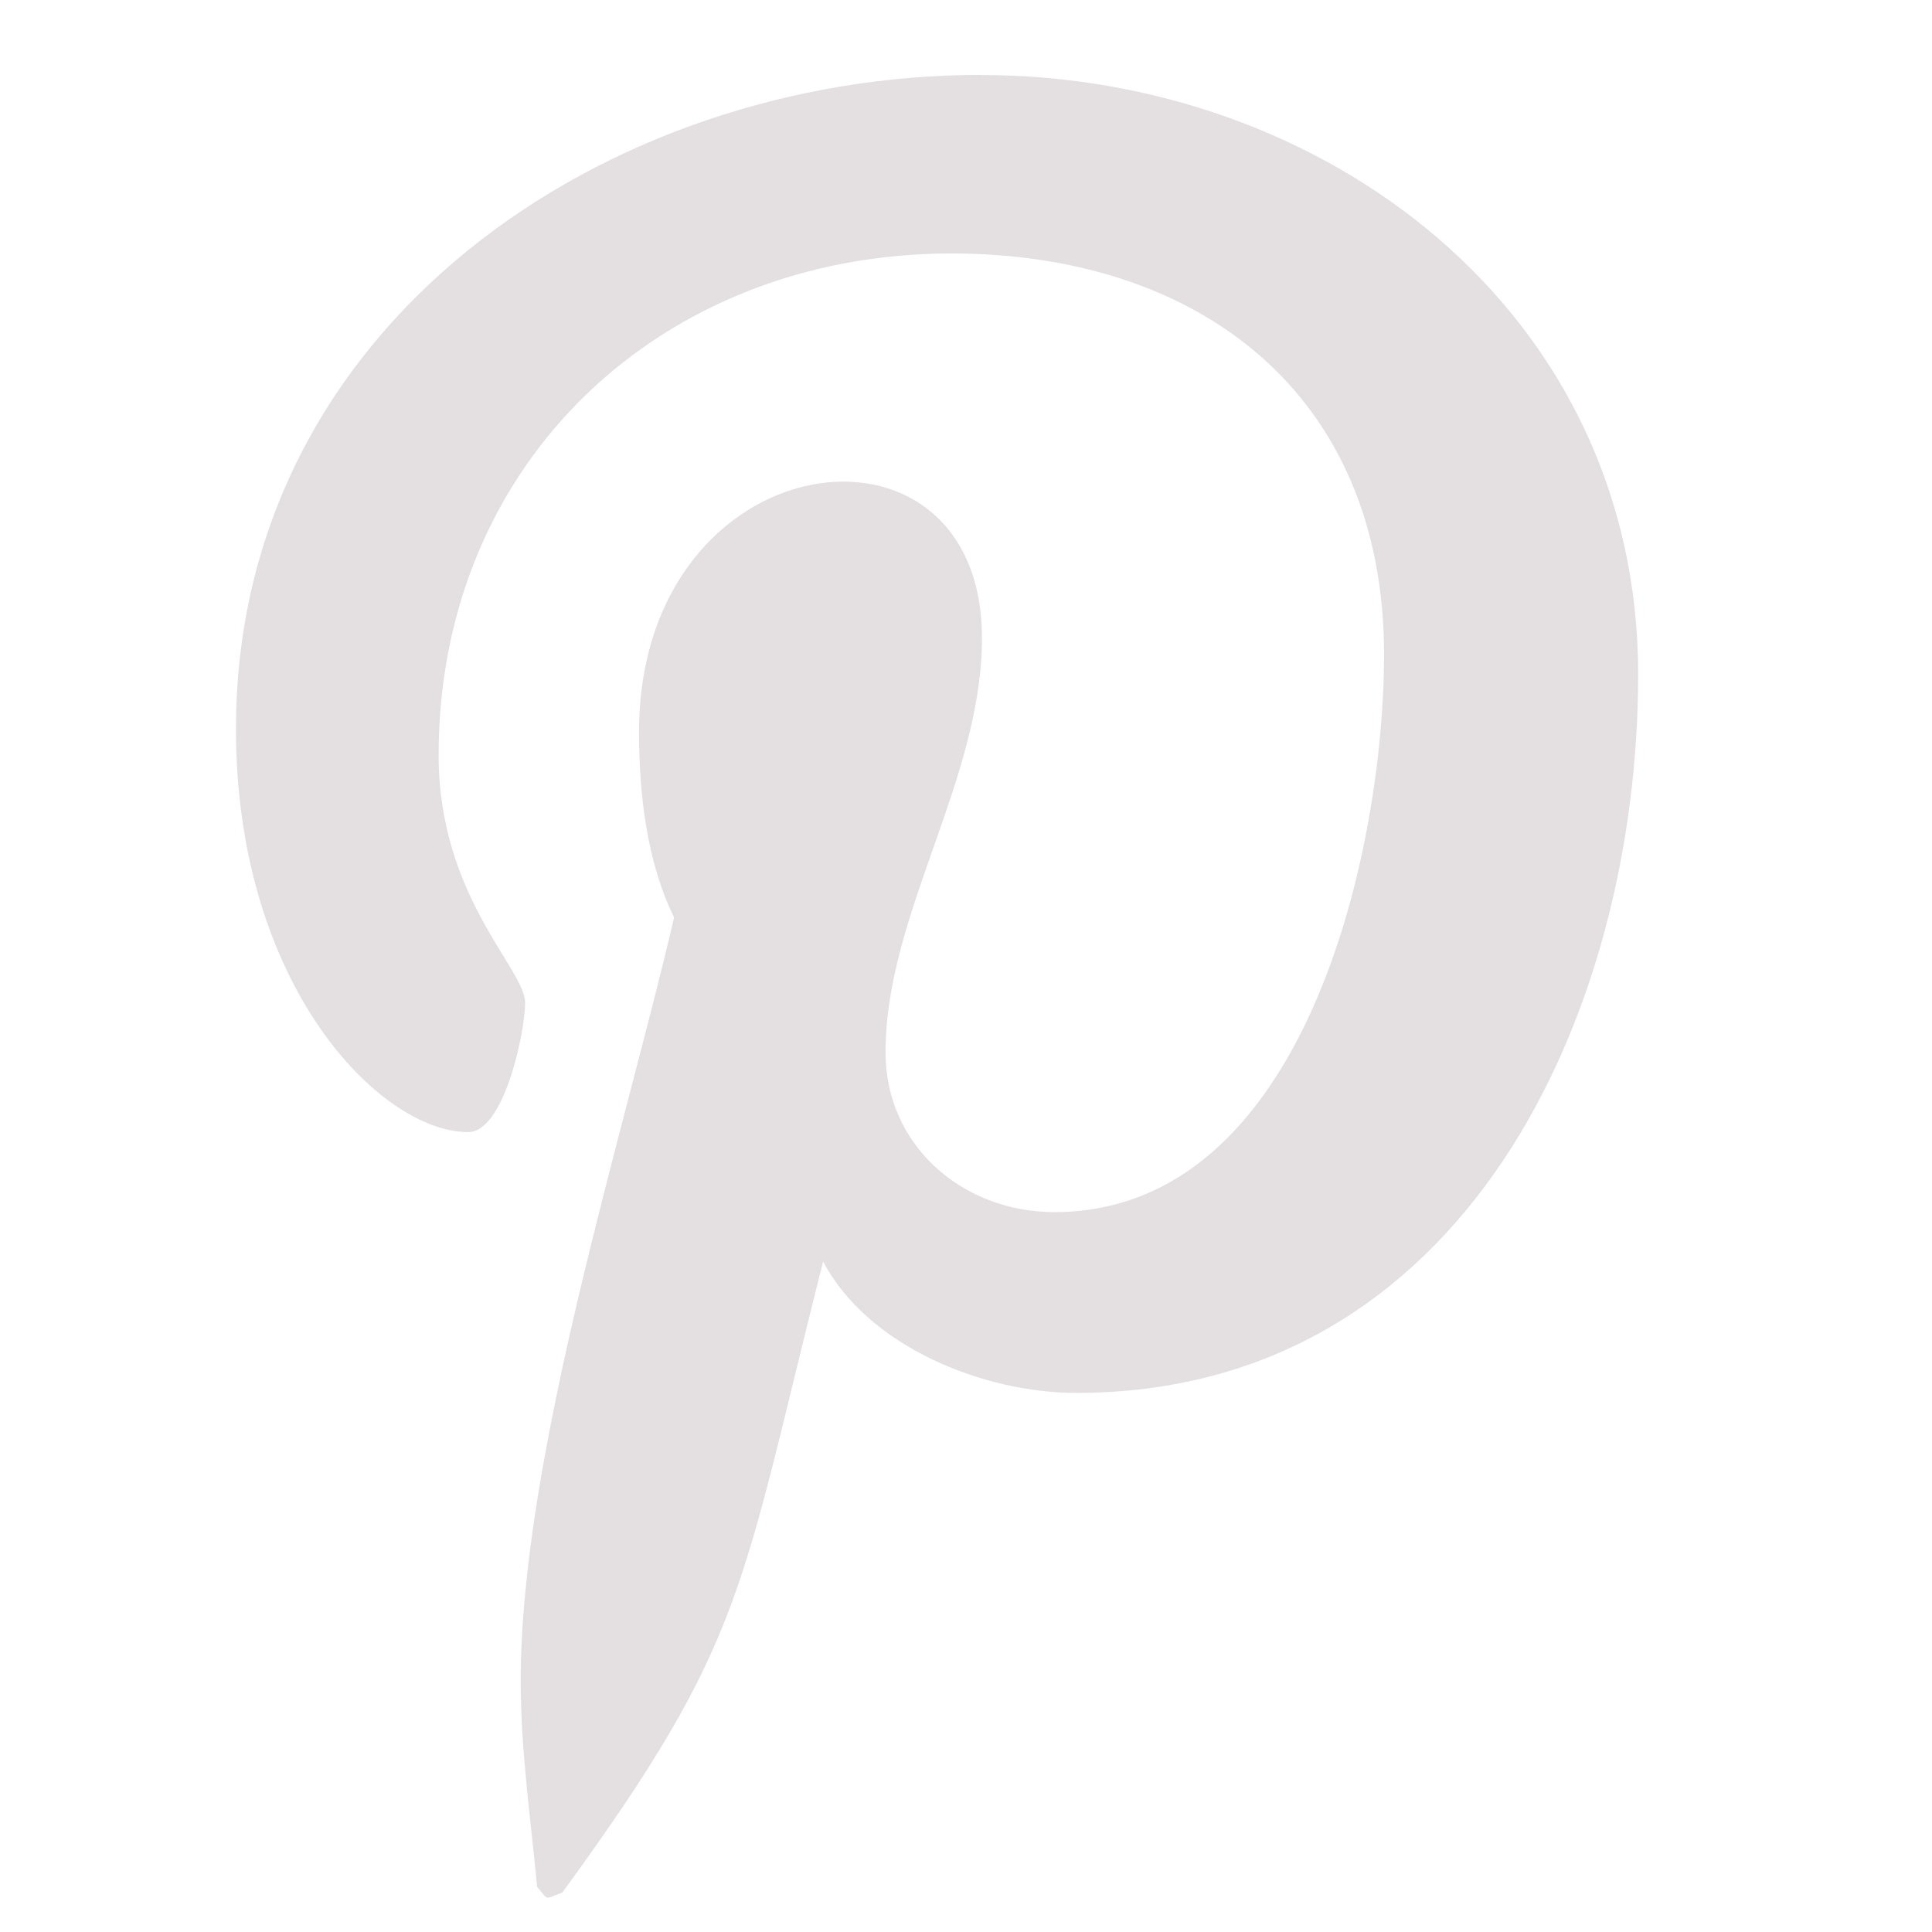 <svg width="31" height="31" viewBox="0 0 31 31" fill="none" xmlns="http://www.w3.org/2000/svg">
<g clip-path="url(#clip0_18_17)">
<path d="M15.739 1.202C9.727 1.202 3.786 5.21 3.786 11.696C3.786 15.821 6.106 18.165 7.512 18.165C8.093 18.165 8.426 16.548 8.426 16.091C8.426 15.547 7.038 14.386 7.038 12.118C7.038 7.407 10.624 4.067 15.264 4.067C19.255 4.067 22.208 6.335 22.208 10.501C22.208 13.613 20.96 19.449 16.916 19.449C15.458 19.449 14.209 18.394 14.209 16.883C14.209 14.667 15.756 12.523 15.756 10.238C15.756 6.359 10.254 7.062 10.254 11.75C10.254 12.734 10.376 13.824 10.816 14.721C10.007 18.202 8.355 23.387 8.355 26.973C8.355 28.08 8.514 29.171 8.619 30.278C8.817 30.501 8.718 30.477 9.023 30.366C11.976 26.322 11.871 25.532 13.207 20.241C13.928 21.612 15.79 22.35 17.267 22.35C23.489 22.35 26.285 16.285 26.285 10.819C26.285 5.001 21.257 1.204 15.738 1.204L15.739 1.202Z" fill="#E4E0E1"/>
</g>
<defs>
<clipPath id="clip0_18_17">
<rect width="30" height="30" fill="white" transform="translate(0.036 0.821)"/>
</clipPath>
</defs>
</svg>
